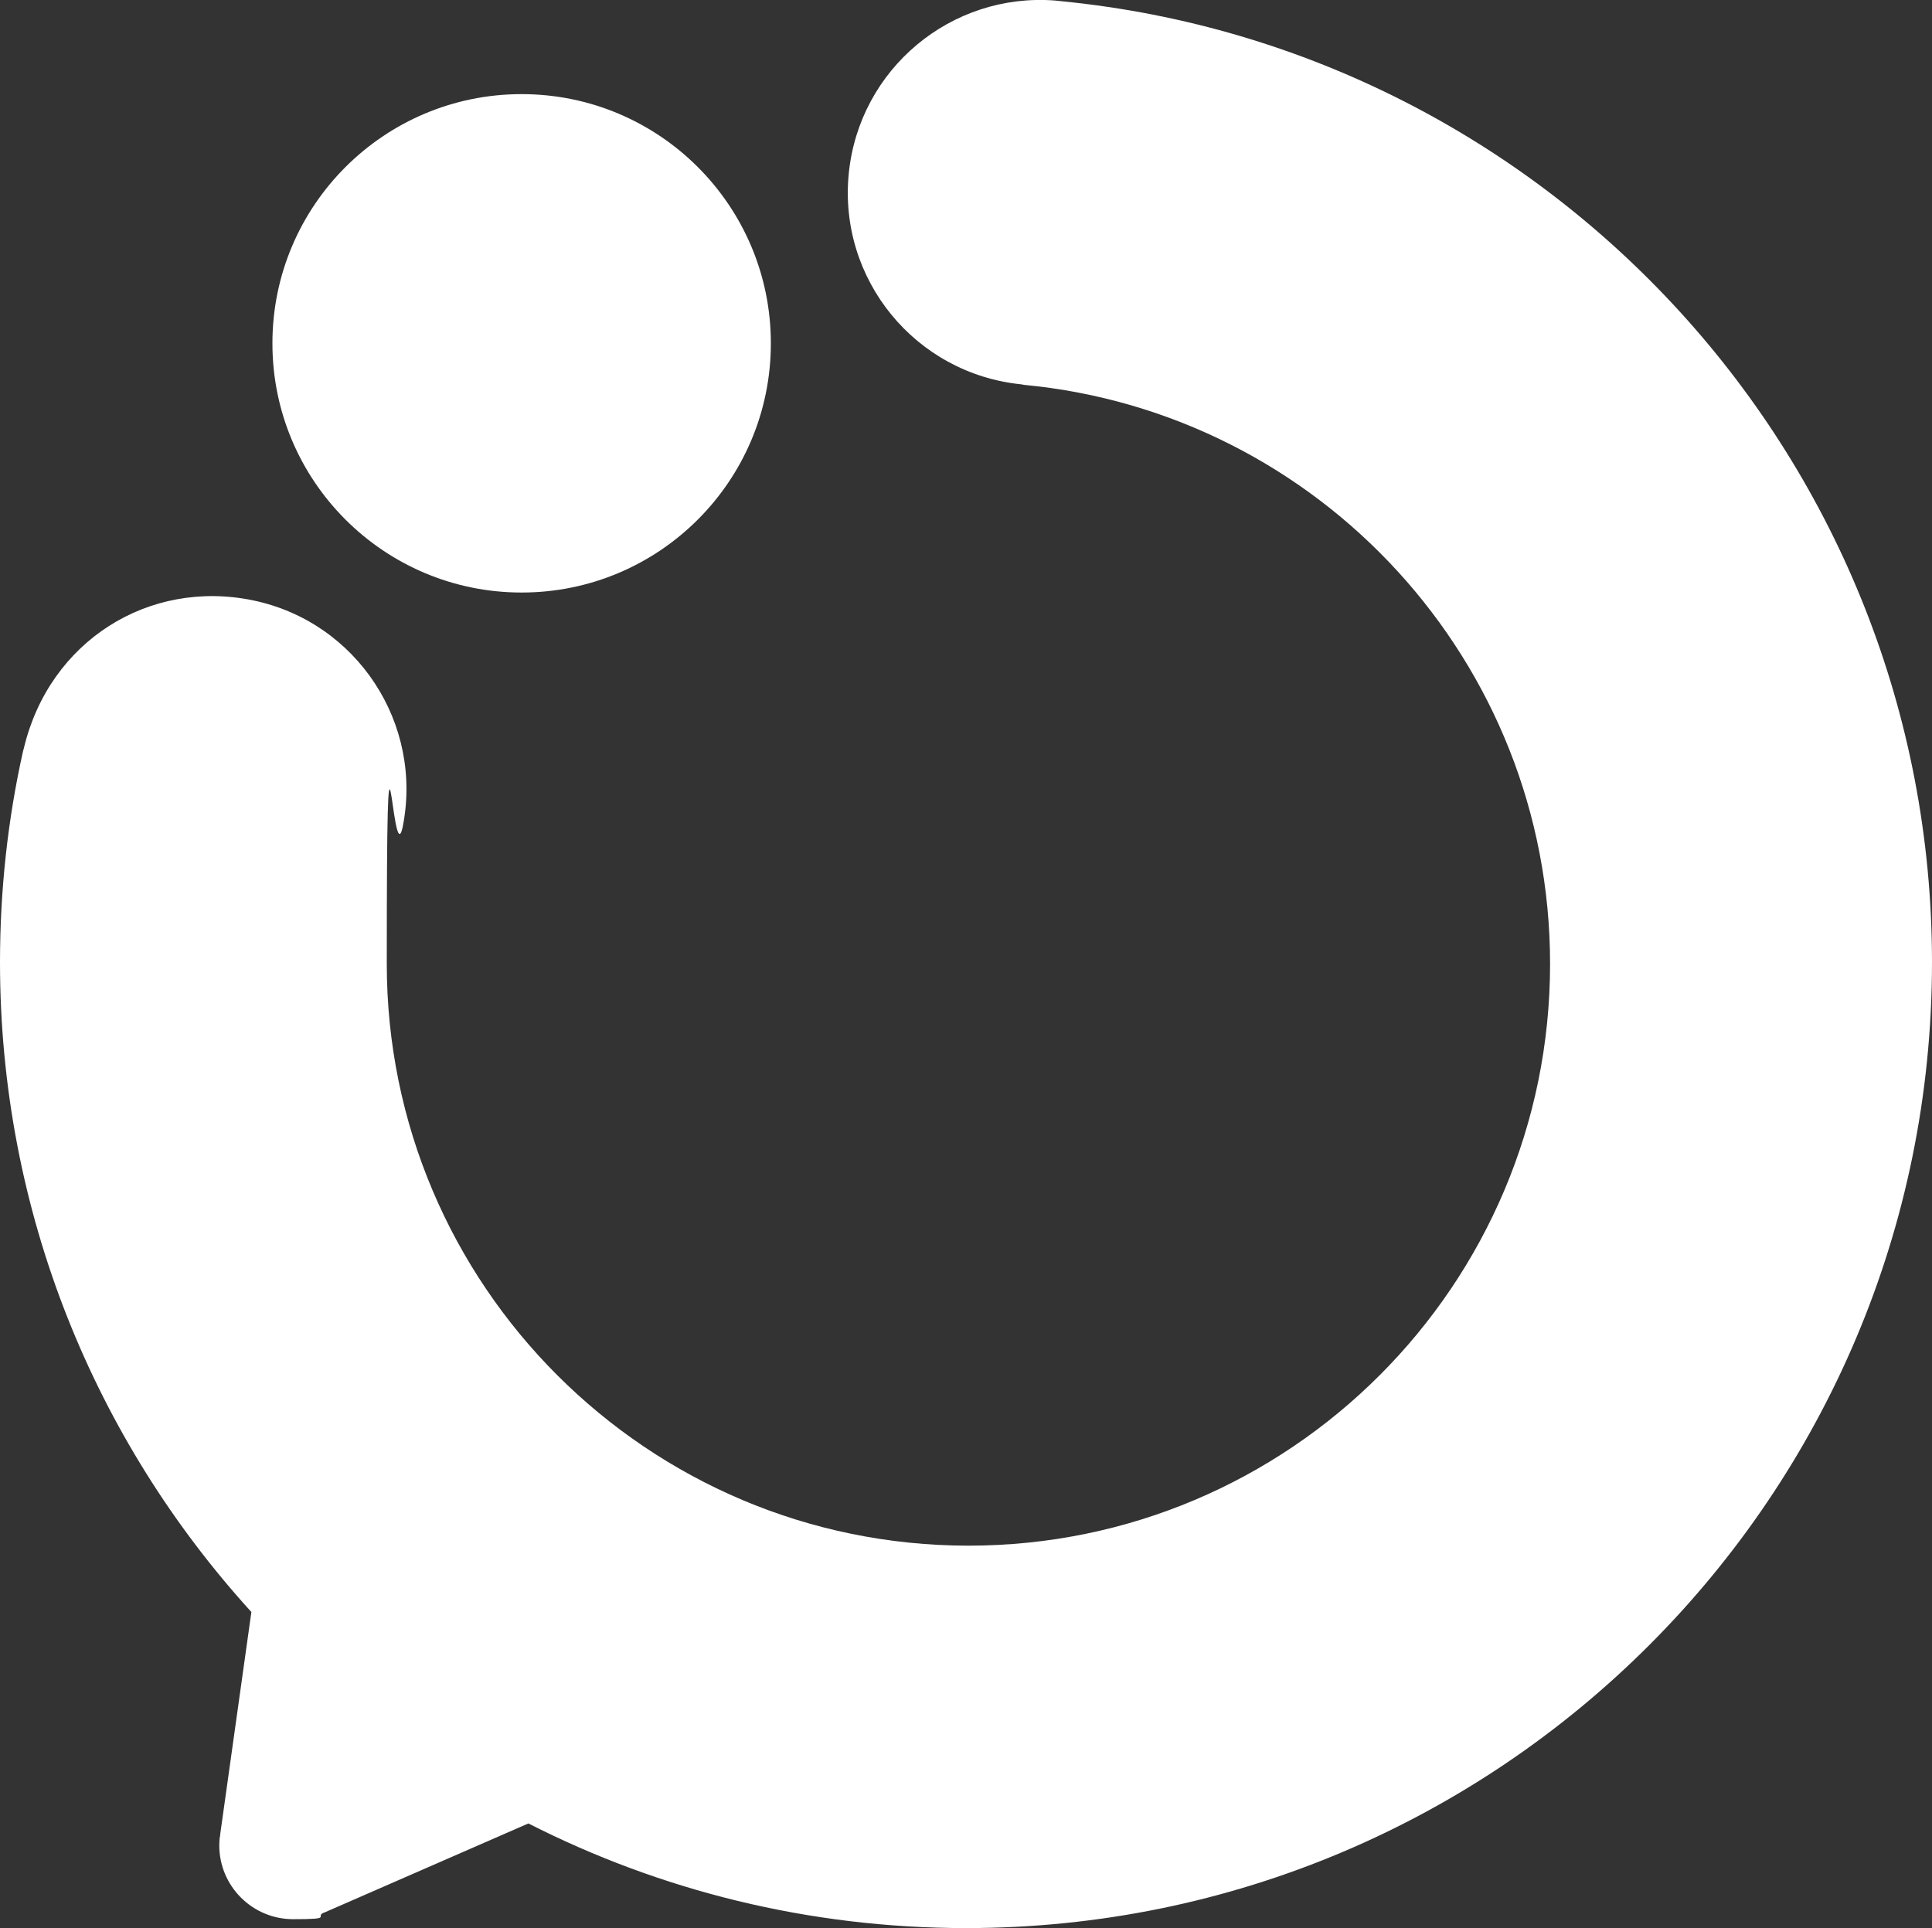 <?xml version="1.0" encoding="UTF-8"?>
<svg id="Layer_4" xmlns="http://www.w3.org/2000/svg" version="1.1" viewBox="0 0 716.3 714.9">
  <rect x="0" y="0" width="716.3" height="714.9" fill="#333333" stroke="none"/>
  <!-- Generator: Adobe Illustrator 29.8.1, SVG Export Plug-In . SVG Version: 2.1.1 Build 2)  -->
  <defs>
    <style>
      .st0 {
        fill: #fff;
      }
    </style>
  </defs>
  <circle class="st0" cx="193.4" cy="127.3" r="92.4"/>
  <path class="st0" d="M394,.5l-2.8-.3c-38.6-3-72.6,25.4-76.5,64-4,39.3,24.6,74.3,63.9,78.3l1.1.2c109.4,10.4,195,102.5,195,214.7,0,119.1-96.6,215.7-215.6,215.7s-215.7-96.6-215.7-215.7,1.9-34.2,5.8-50.3c8-38.6-16.8-76.5-55.4-84.5s-75.4,15.1-84.9,54.6l-.4,1.5c-5.6,25.1-8.5,51.3-8.5,78.1,0,92.8,35.3,177.3,93.2,240.9l-11.5,82c0,.3-.1.6-.1.9v.4h-.1c-.1,1-.2,2.1-.2,3.2,0,15.2,12.3,27.4,27.4,27.4s7.9-.9,11.3-2.4h.1l75.8-33.1c48.7,24.8,103.9,38.8,162.3,38.8,197.8,0,358.1-160.3,358.1-358.1,0-185.6-141.3-338.3-322.3-356.3Z"/>
</svg>